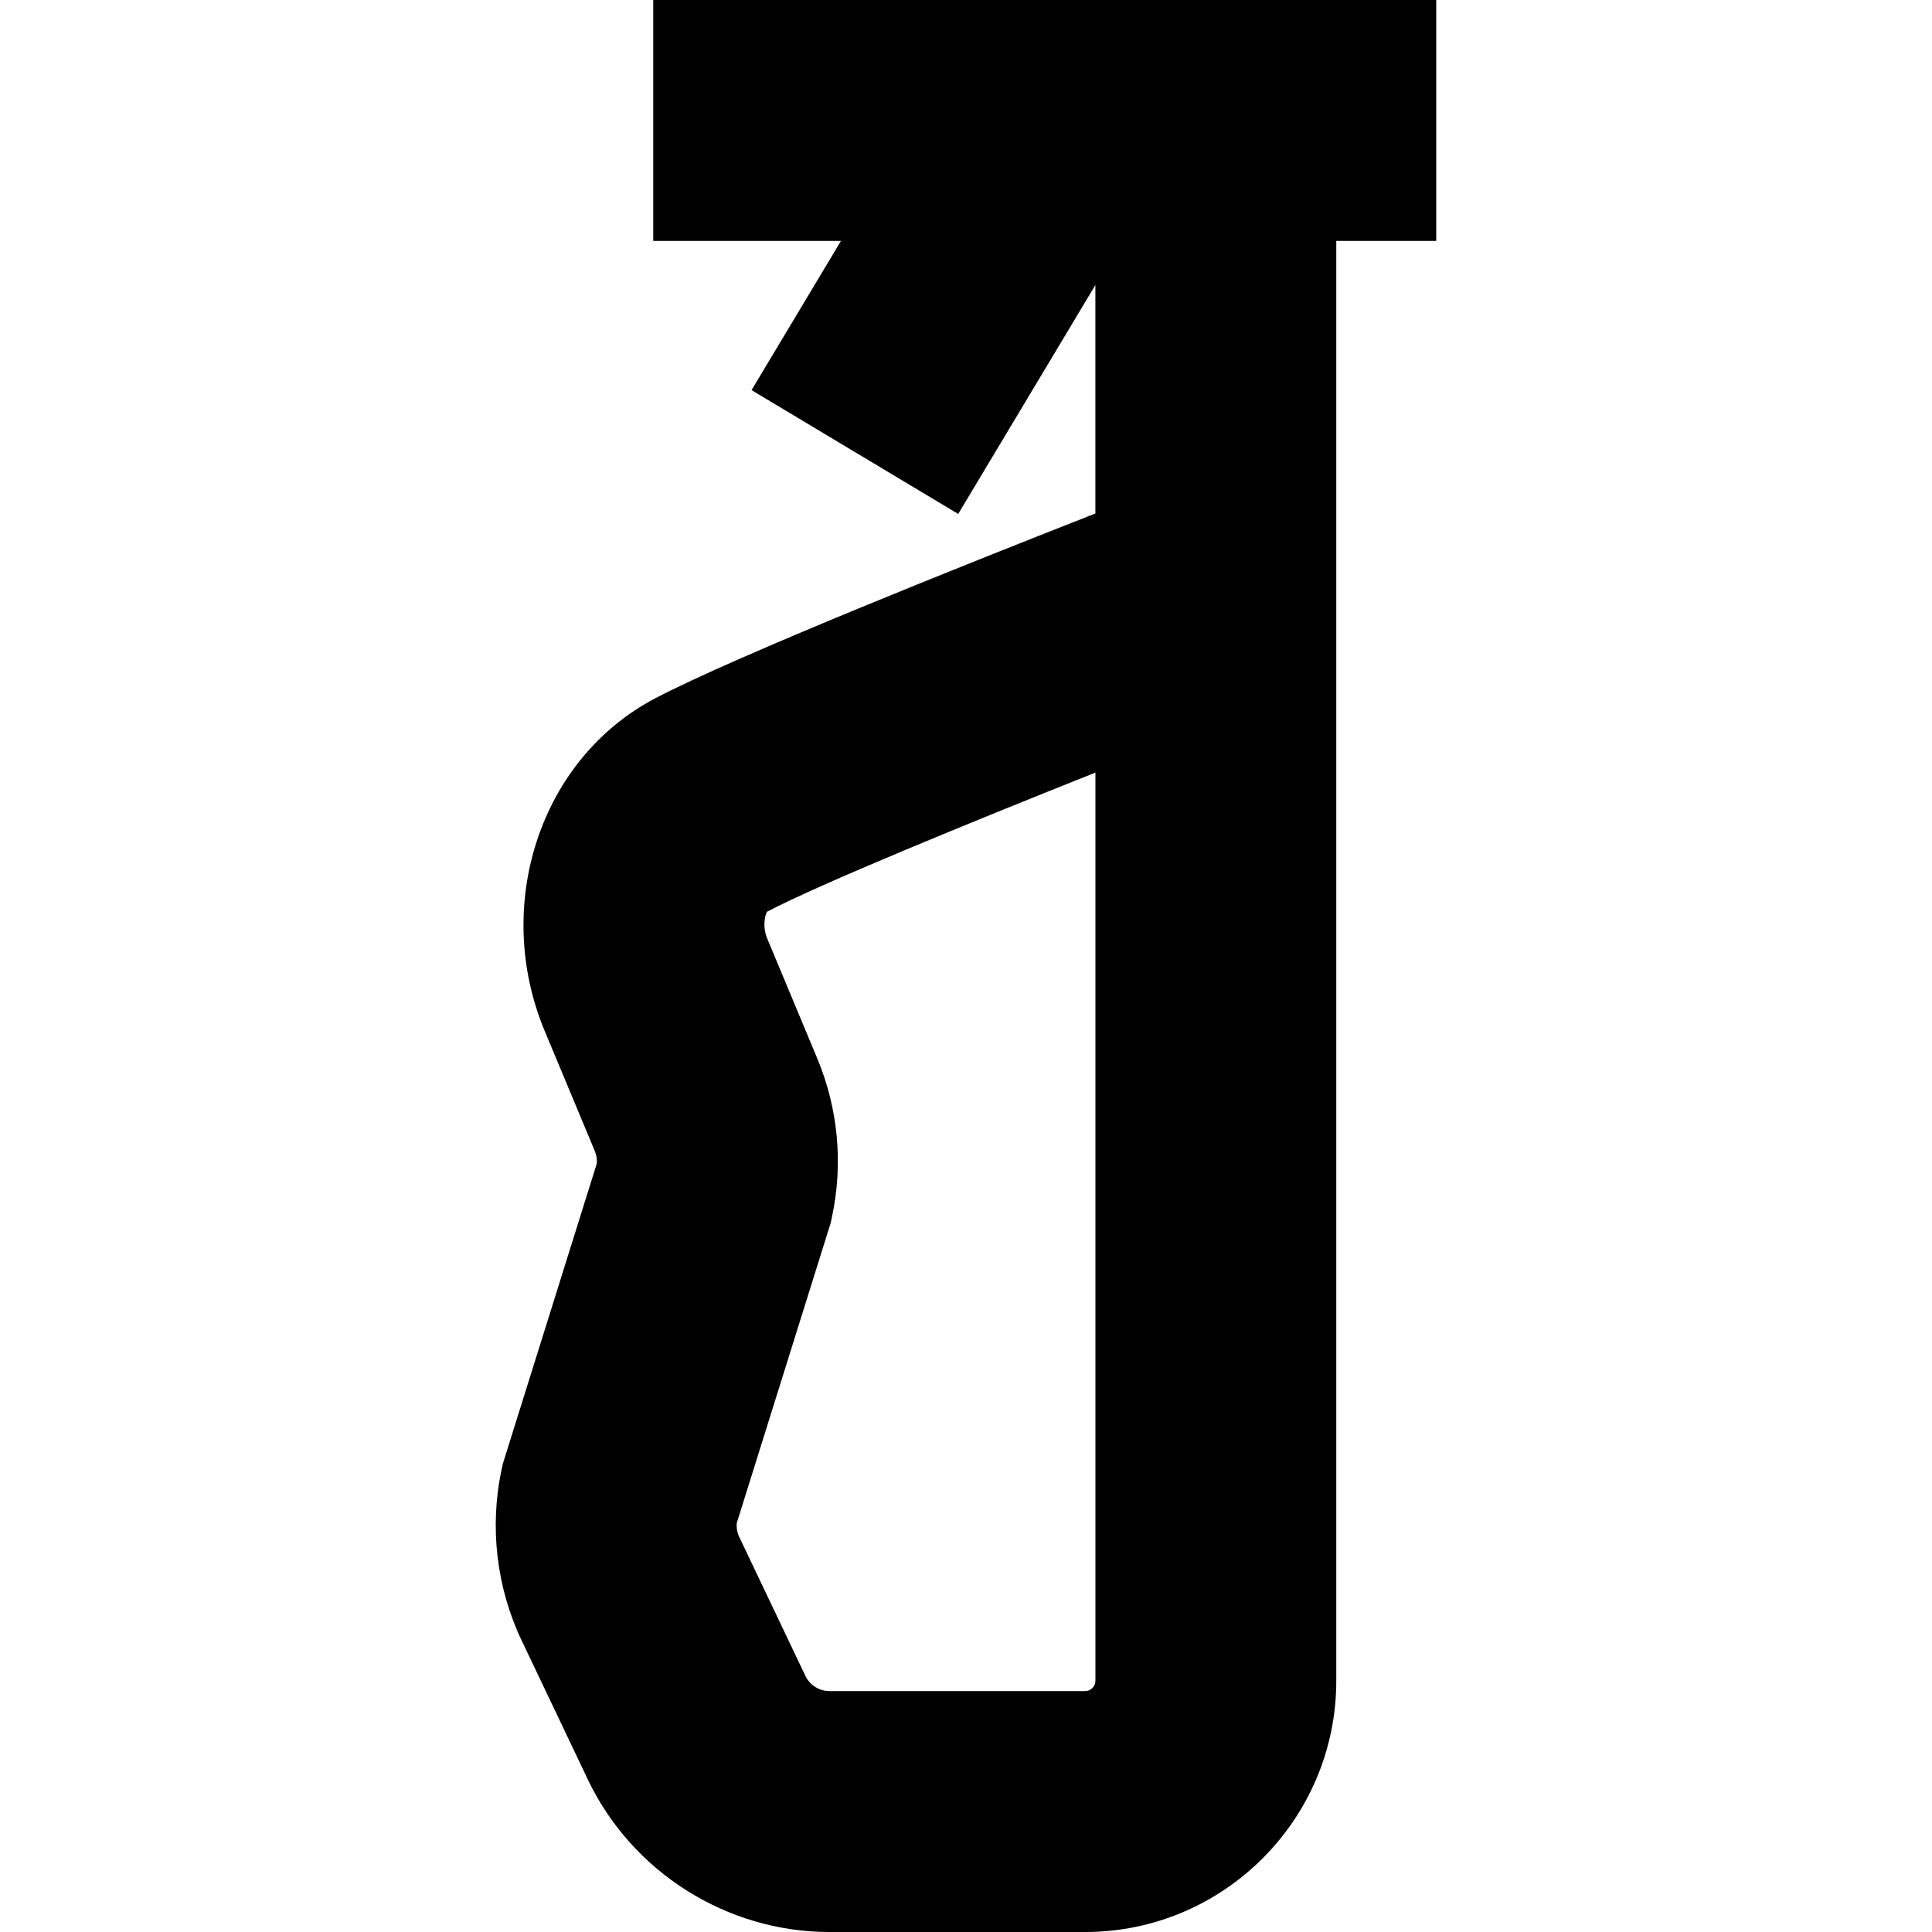 <?xml version='1.0' encoding='iso-8859-1'?>
<!-- Uploaded to: SVG Repo, www.svgrepo.com, Generator: SVG Repo Mixer Tools -->
<svg fill="#000000" height="800px" width="800px" version="1.1" xmlns="http://www.w3.org/2000/svg" viewBox="0 0 240.576 240.576" xmlns:xlink="http://www.w3.org/1999/xlink" enable-background="new 0 0 240.576 240.576">
  <path d="m178.843,0h-97.5v30h23.374l-11.132,18.578 25.732,15.42 17.082-28.505v28.449c-15.581,6.107-44.772,17.737-54.834,23.026-14.267,7.498-20.297,25.697-13.729,41.434l6.23,14.926c0.21,0.504 0.292,1.043 0.242,1.579l-11.687,37.34-.143,.661c-1.552,7.164-0.67,14.755 2.481,21.375l8.239,17.301c5.493,11.538 17.301,18.993 30.08,18.993h31.838c17.248,0 31.28-14.032 31.28-31.28v-113.827-43.138-22.332h12.444v-30zm-42.441,209.296c0,0.706-0.574,1.28-1.28,1.28h-31.838c-1.272,0-2.447-0.741-2.994-1.891l-8.239-17.301c-0.256-0.538-0.361-1.141-0.308-1.731l11.685-37.335 .144-.661c1.449-6.69 0.821-13.566-1.816-19.886l-6.23-14.927c-0.627-1.5-0.234-3.045 0.001-3.321 6.492-3.412 25.045-11.014 40.877-17.319v113.092z"/>
</svg>